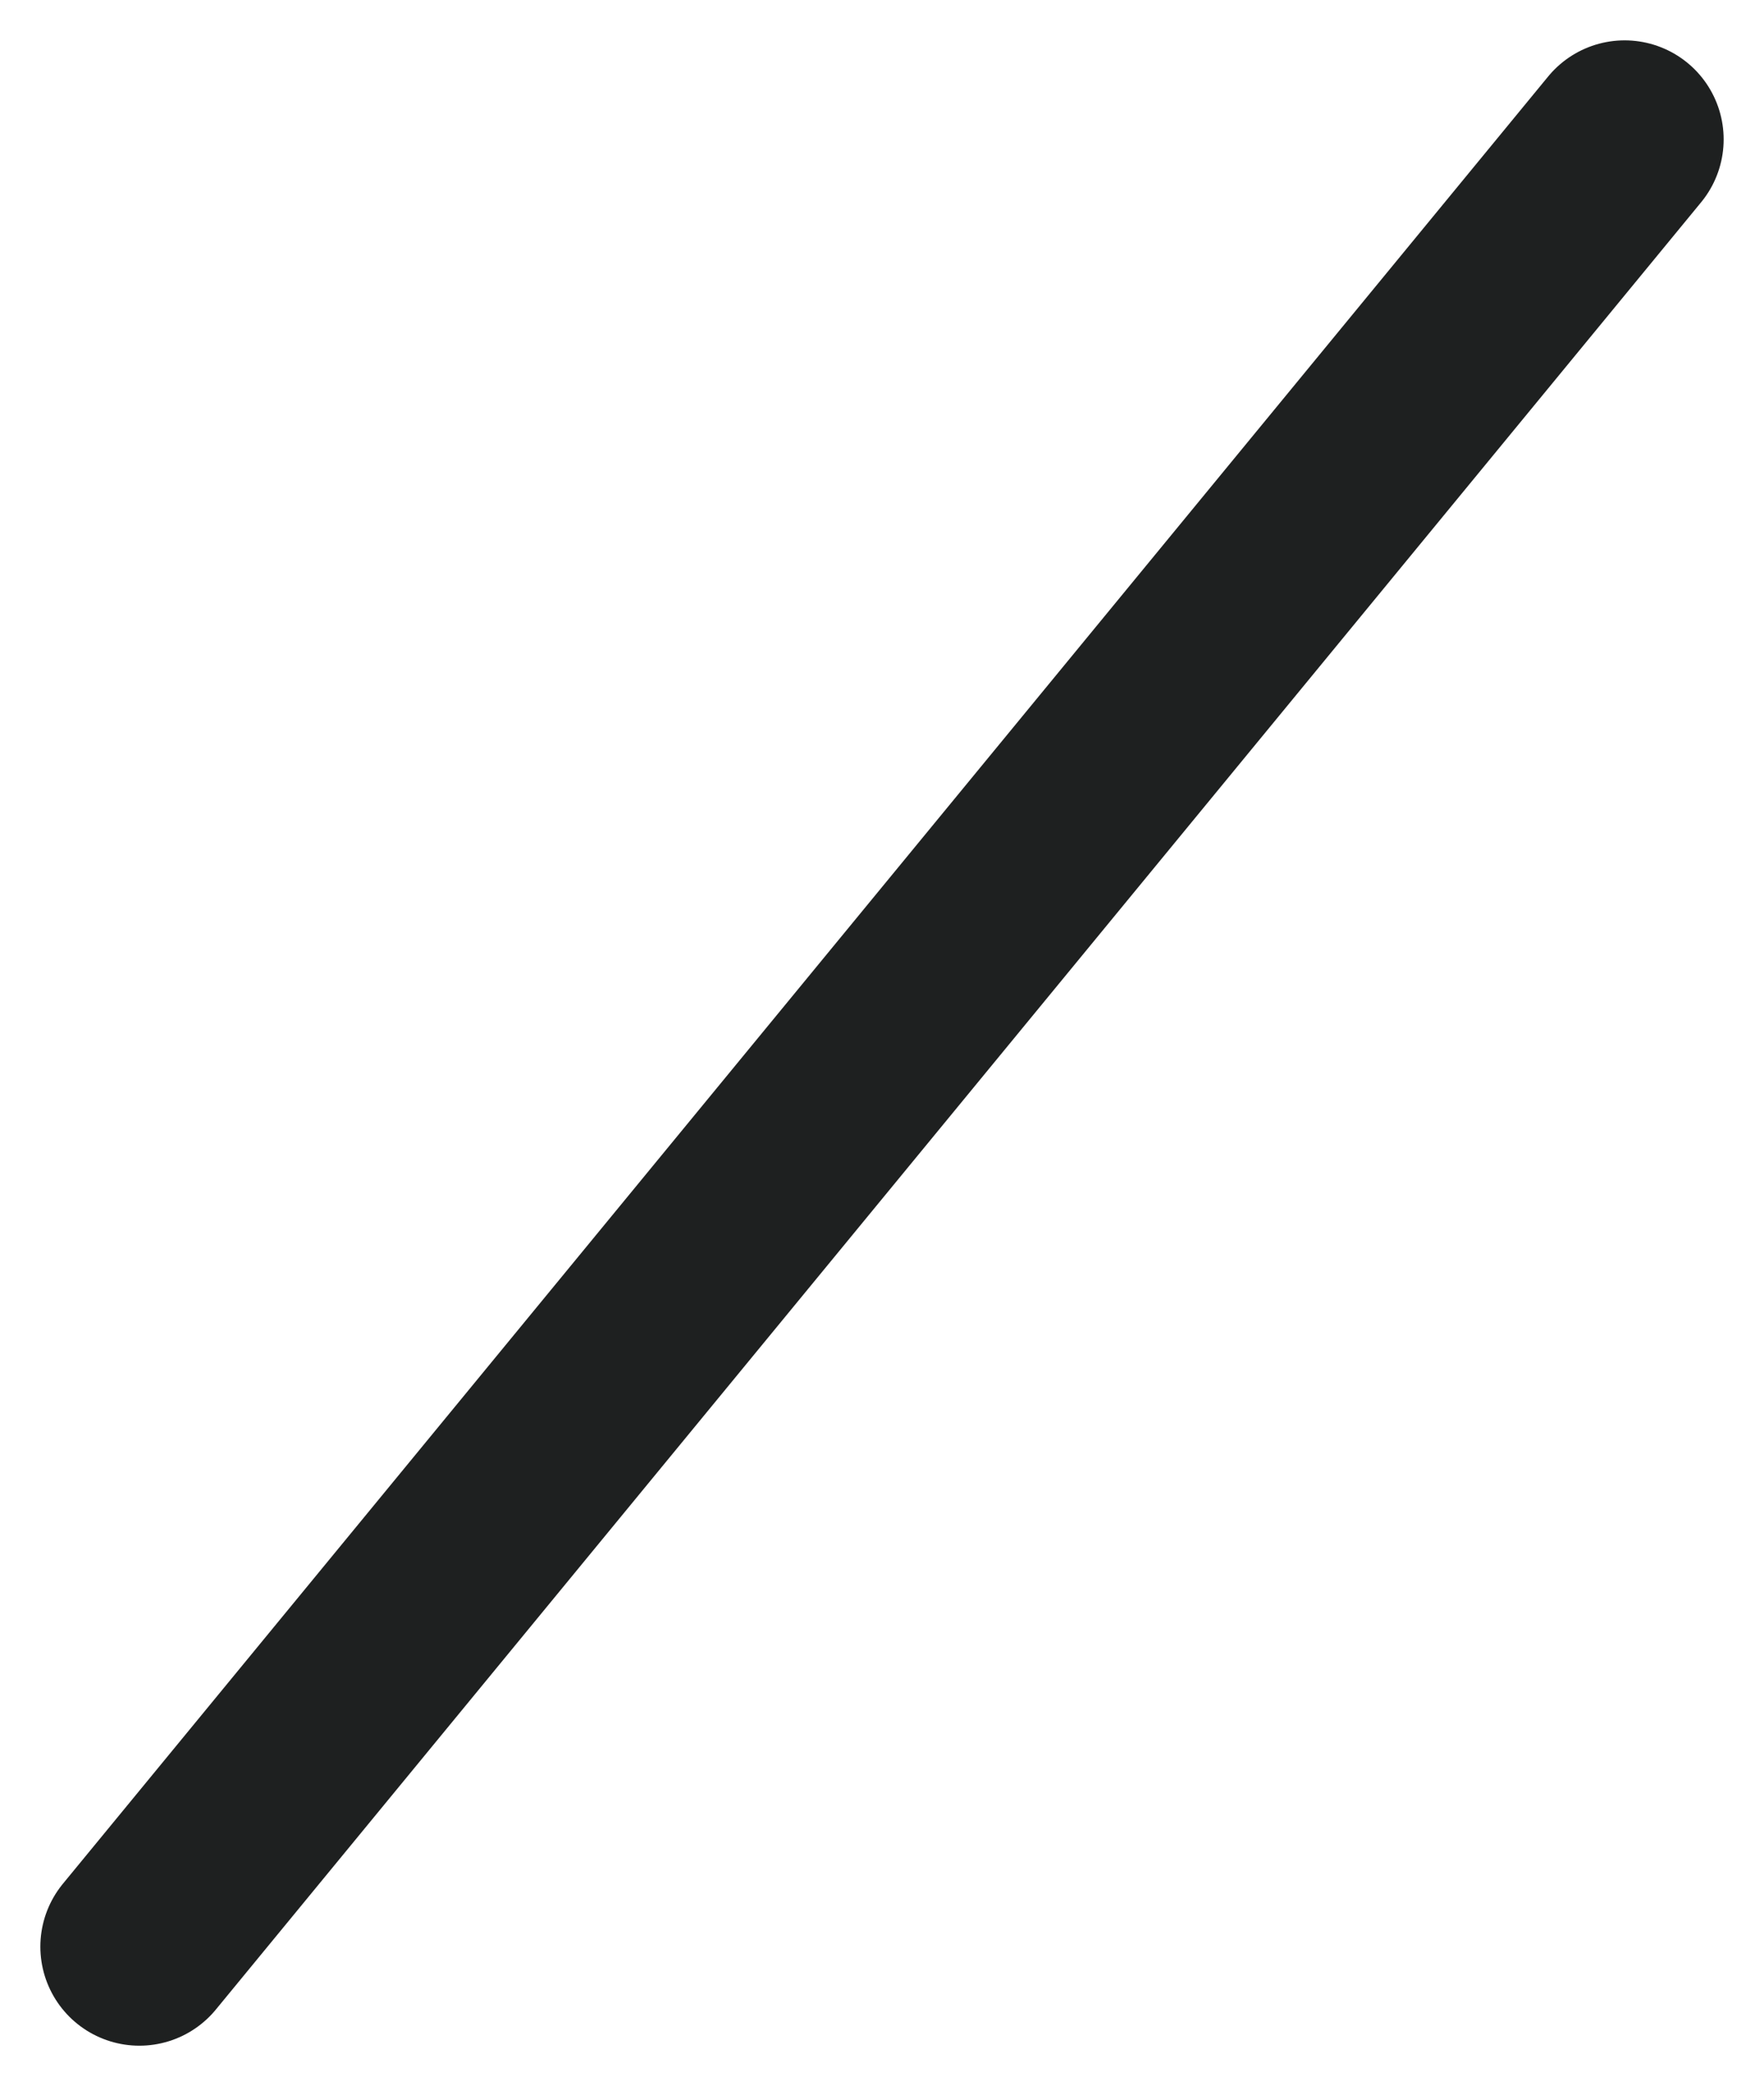 <svg xmlns="http://www.w3.org/2000/svg" width="35.63" height="42.13" viewBox="0 0 35.63 42.13">
  <line id="線_3" data-name="線 3" x1="30" y2="36.5" transform="translate(2.815 2.815)" fill="none" stroke="#1e2020" stroke-linecap="round" stroke-width="4"/>
</svg>
